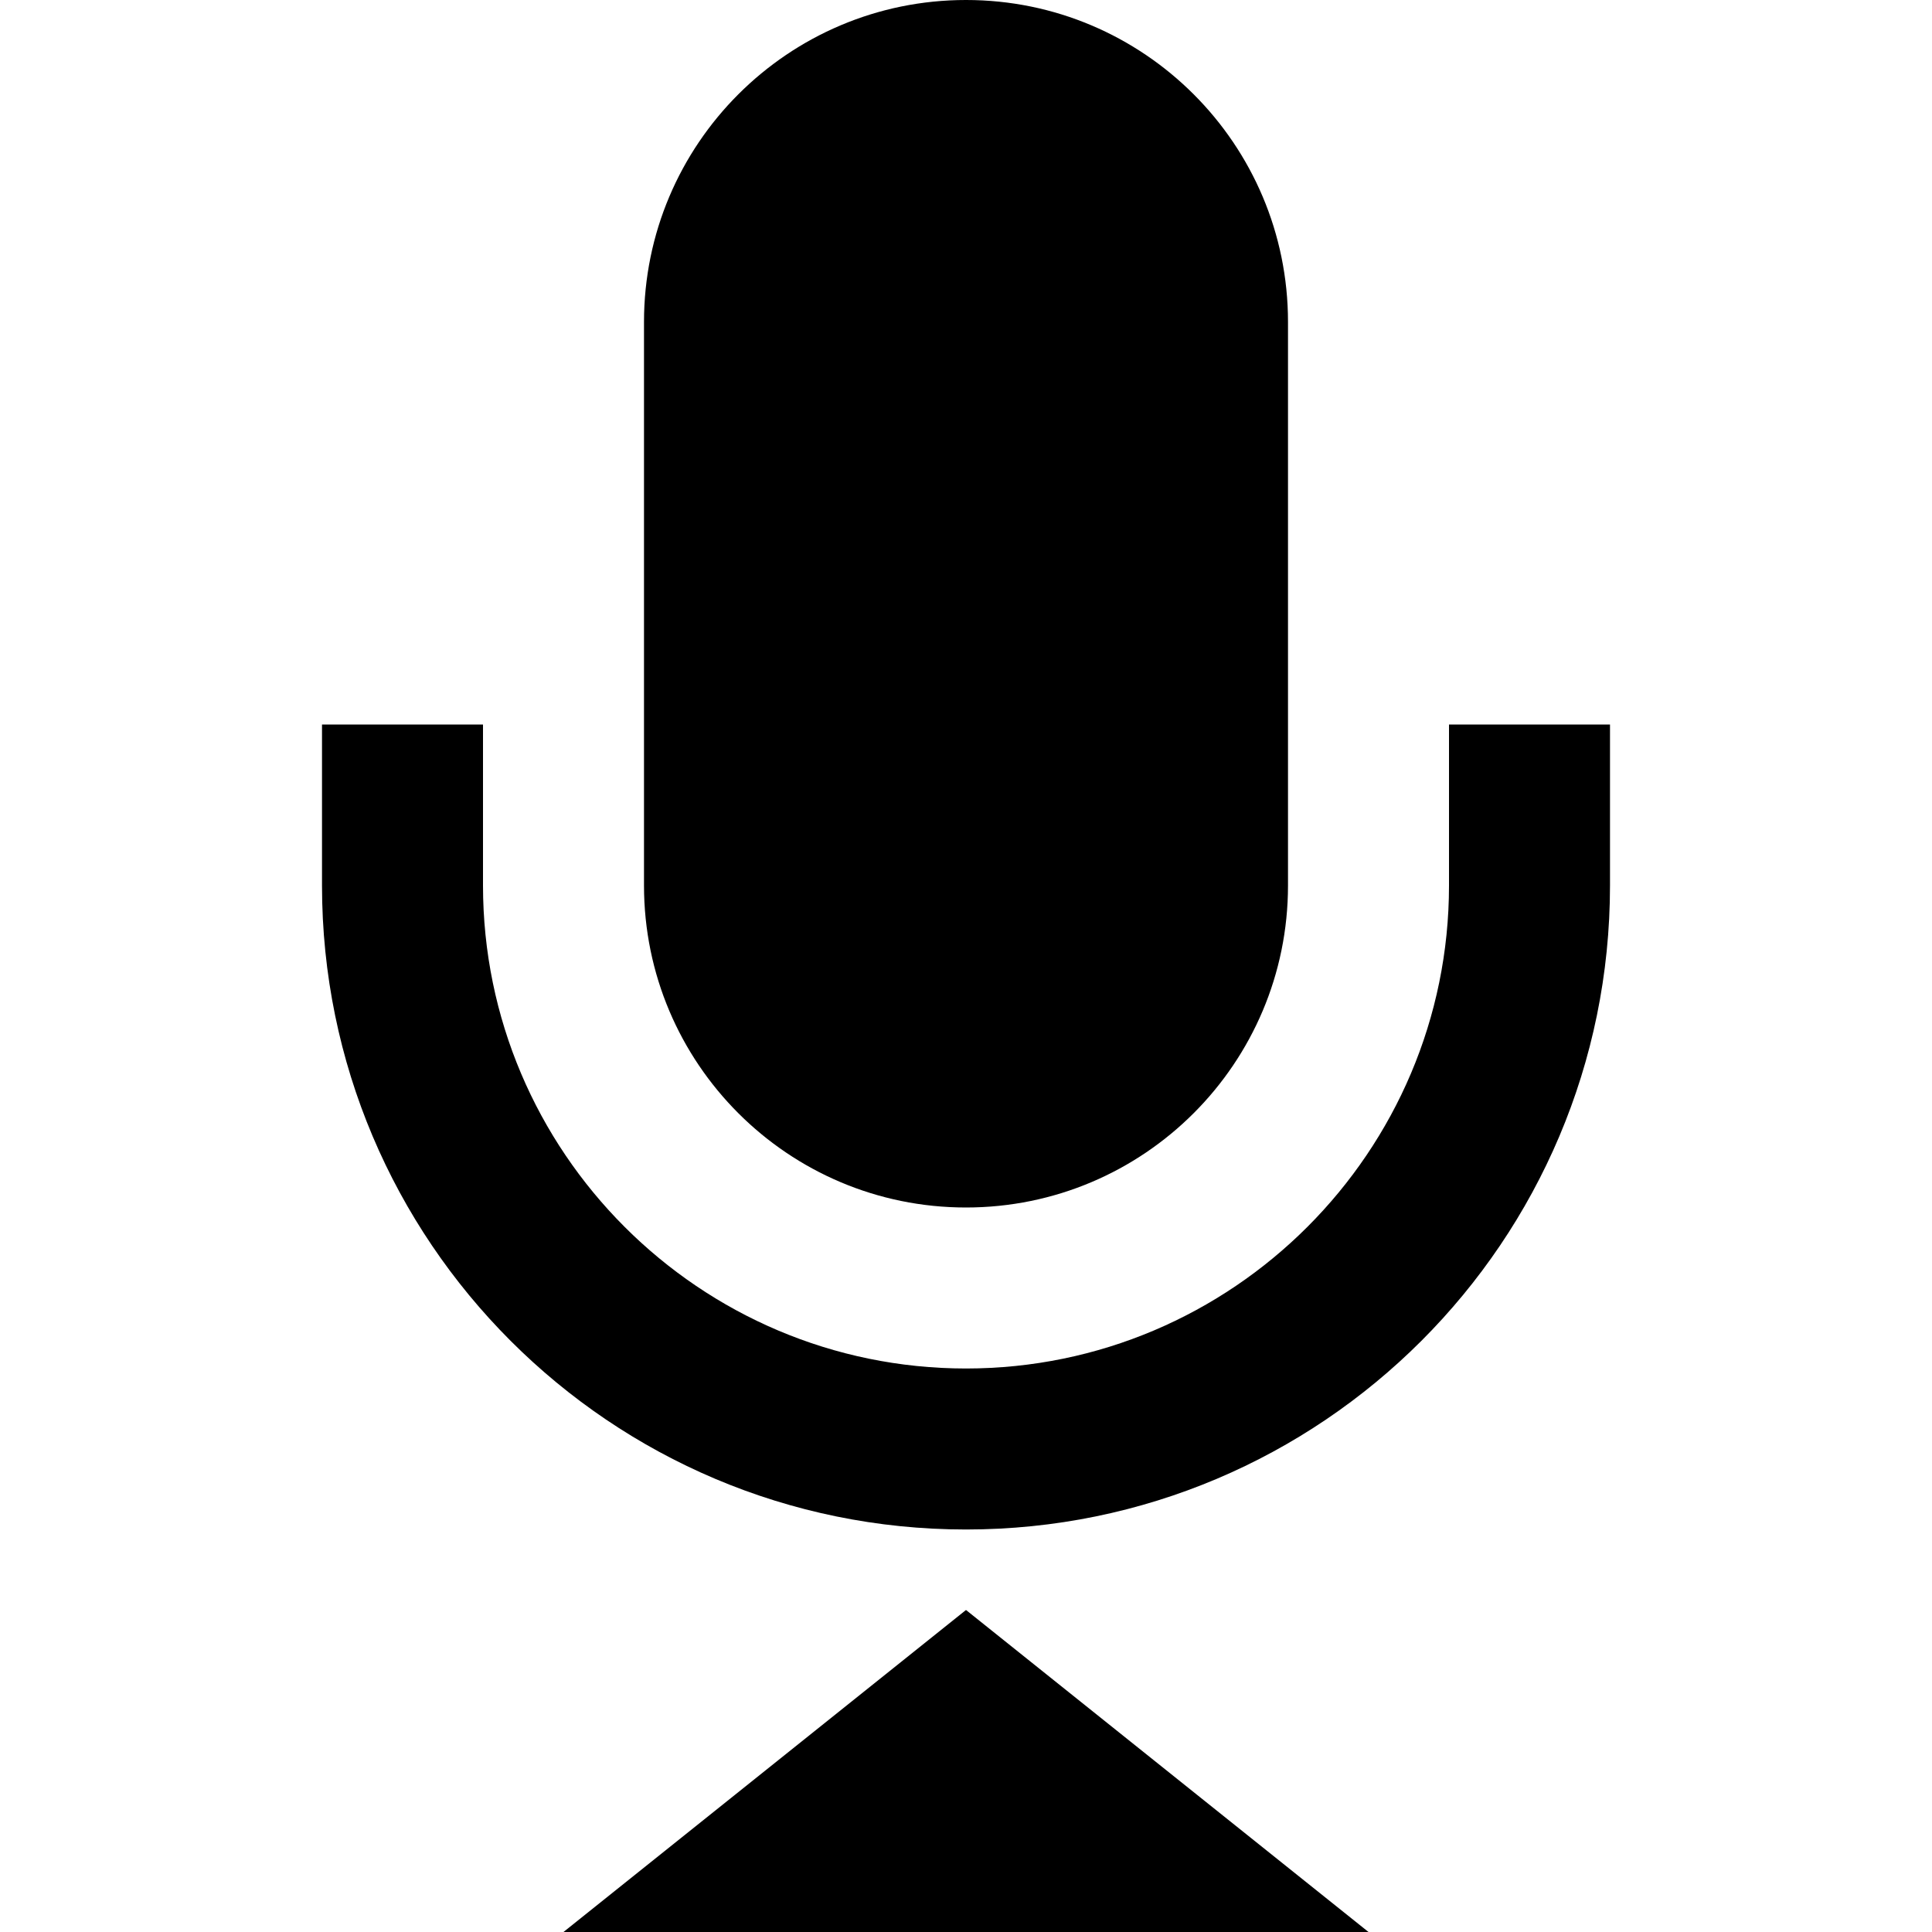 <svg xmlns="http://www.w3.org/2000/svg" width="24" height="24" viewBox="0 0 24 24"><path d="M12 20l-5 4h10l-5-4zm4-9c0 2.209-1.791 4-4 4s-4-1.791-4-4v-7c0-2.209 1.791-4 4-4s4 1.791 4 4v7zm4-2v2c0 4.418-3.582 8-8 8s-8-3.582-8-8v-2h2v2c0 3.309 2.691 6 6 6s6-2.691 6-6v-2h2z"/></svg>